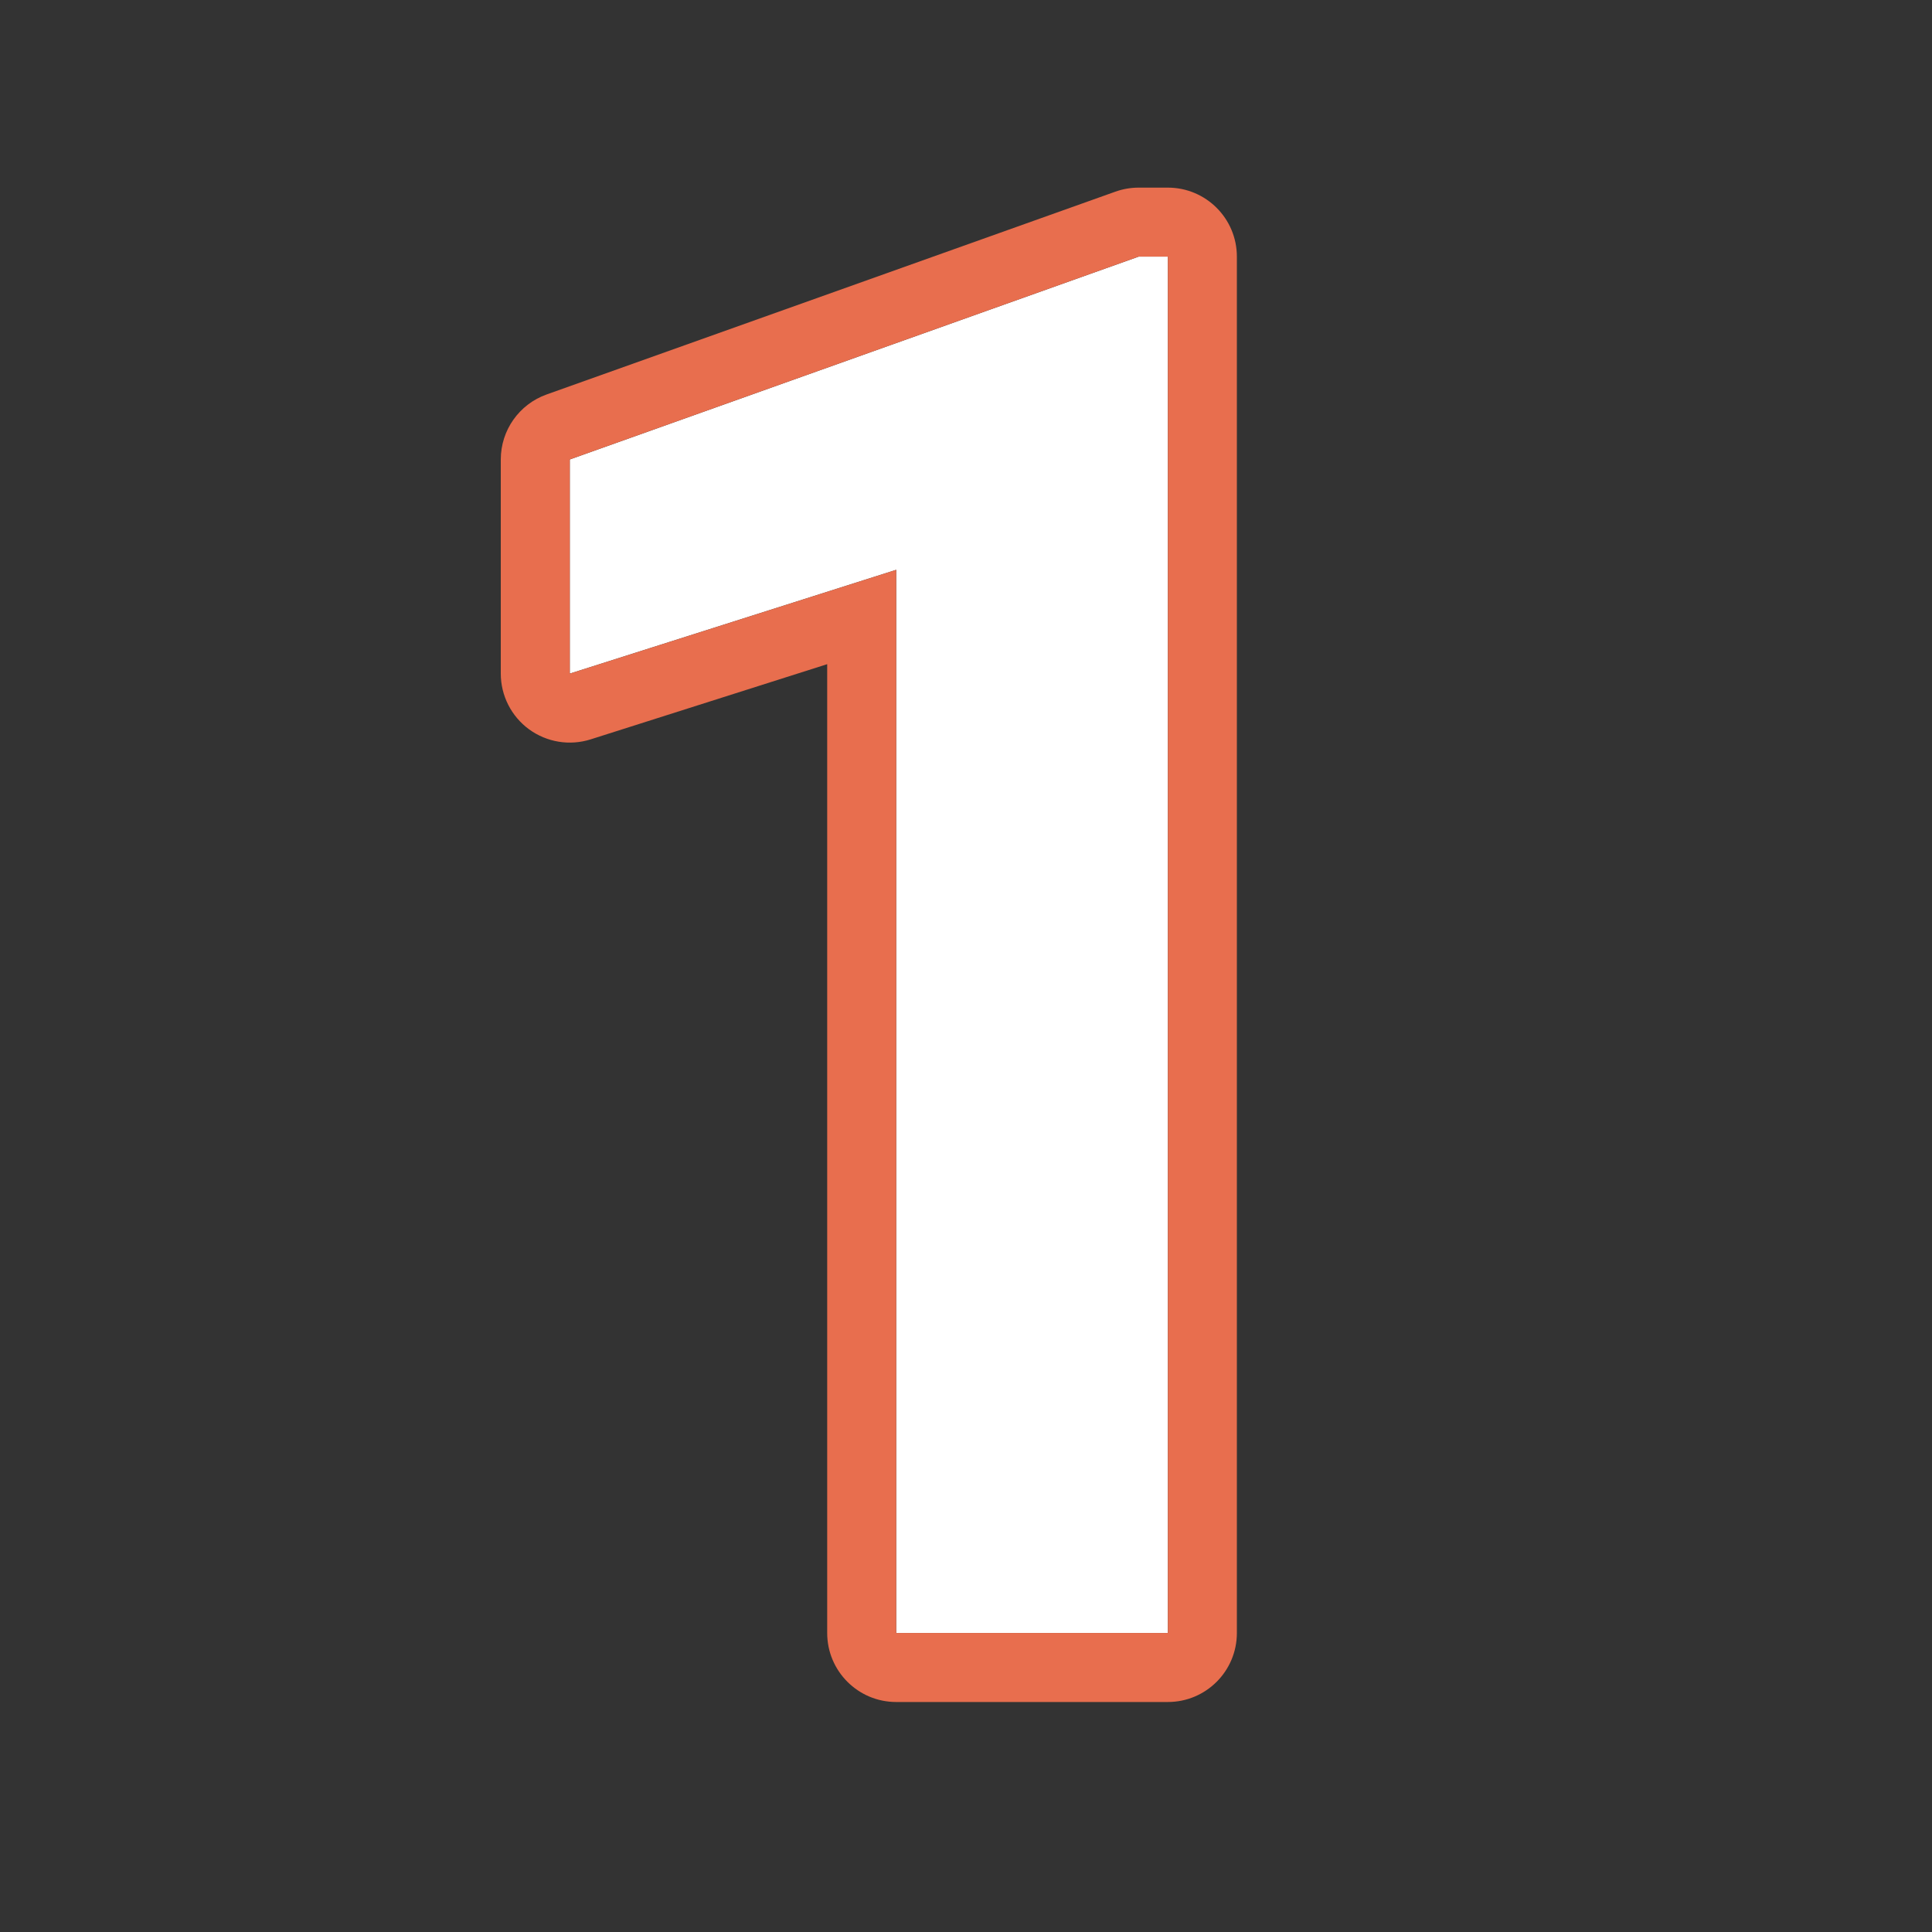 <svg width="84" height="84" viewBox="0 0 84 84" fill="none" xmlns="http://www.w3.org/2000/svg">
<rect x="0" y="0" width="84" height="84" fill="#333333" stroke="none"/>
<path d="M50.777 11.158V71H38.965V24.775L24.773 29.287V19.977L49.506 11.158H50.777Z" fill="white"/>
<path fill-rule="evenodd" clip-rule="evenodd" d="M50.777 8.158C52.434 8.158 53.777 9.501 53.777 11.158V71C53.777 72.657 52.434 74 50.777 74H38.965C37.308 74 35.965 72.657 35.965 71V28.877L25.682 32.146C24.77 32.436 23.775 32.273 23.002 31.709C22.23 31.144 21.773 30.244 21.773 29.287V19.977C21.773 18.708 22.571 17.577 23.766 17.151L48.498 8.332C48.822 8.217 49.163 8.158 49.506 8.158H50.777ZM38.965 24.775V71H50.777V11.158H49.506L24.773 19.977V29.287L38.965 24.775Z" fill="#E86E4E"/>
</svg>
